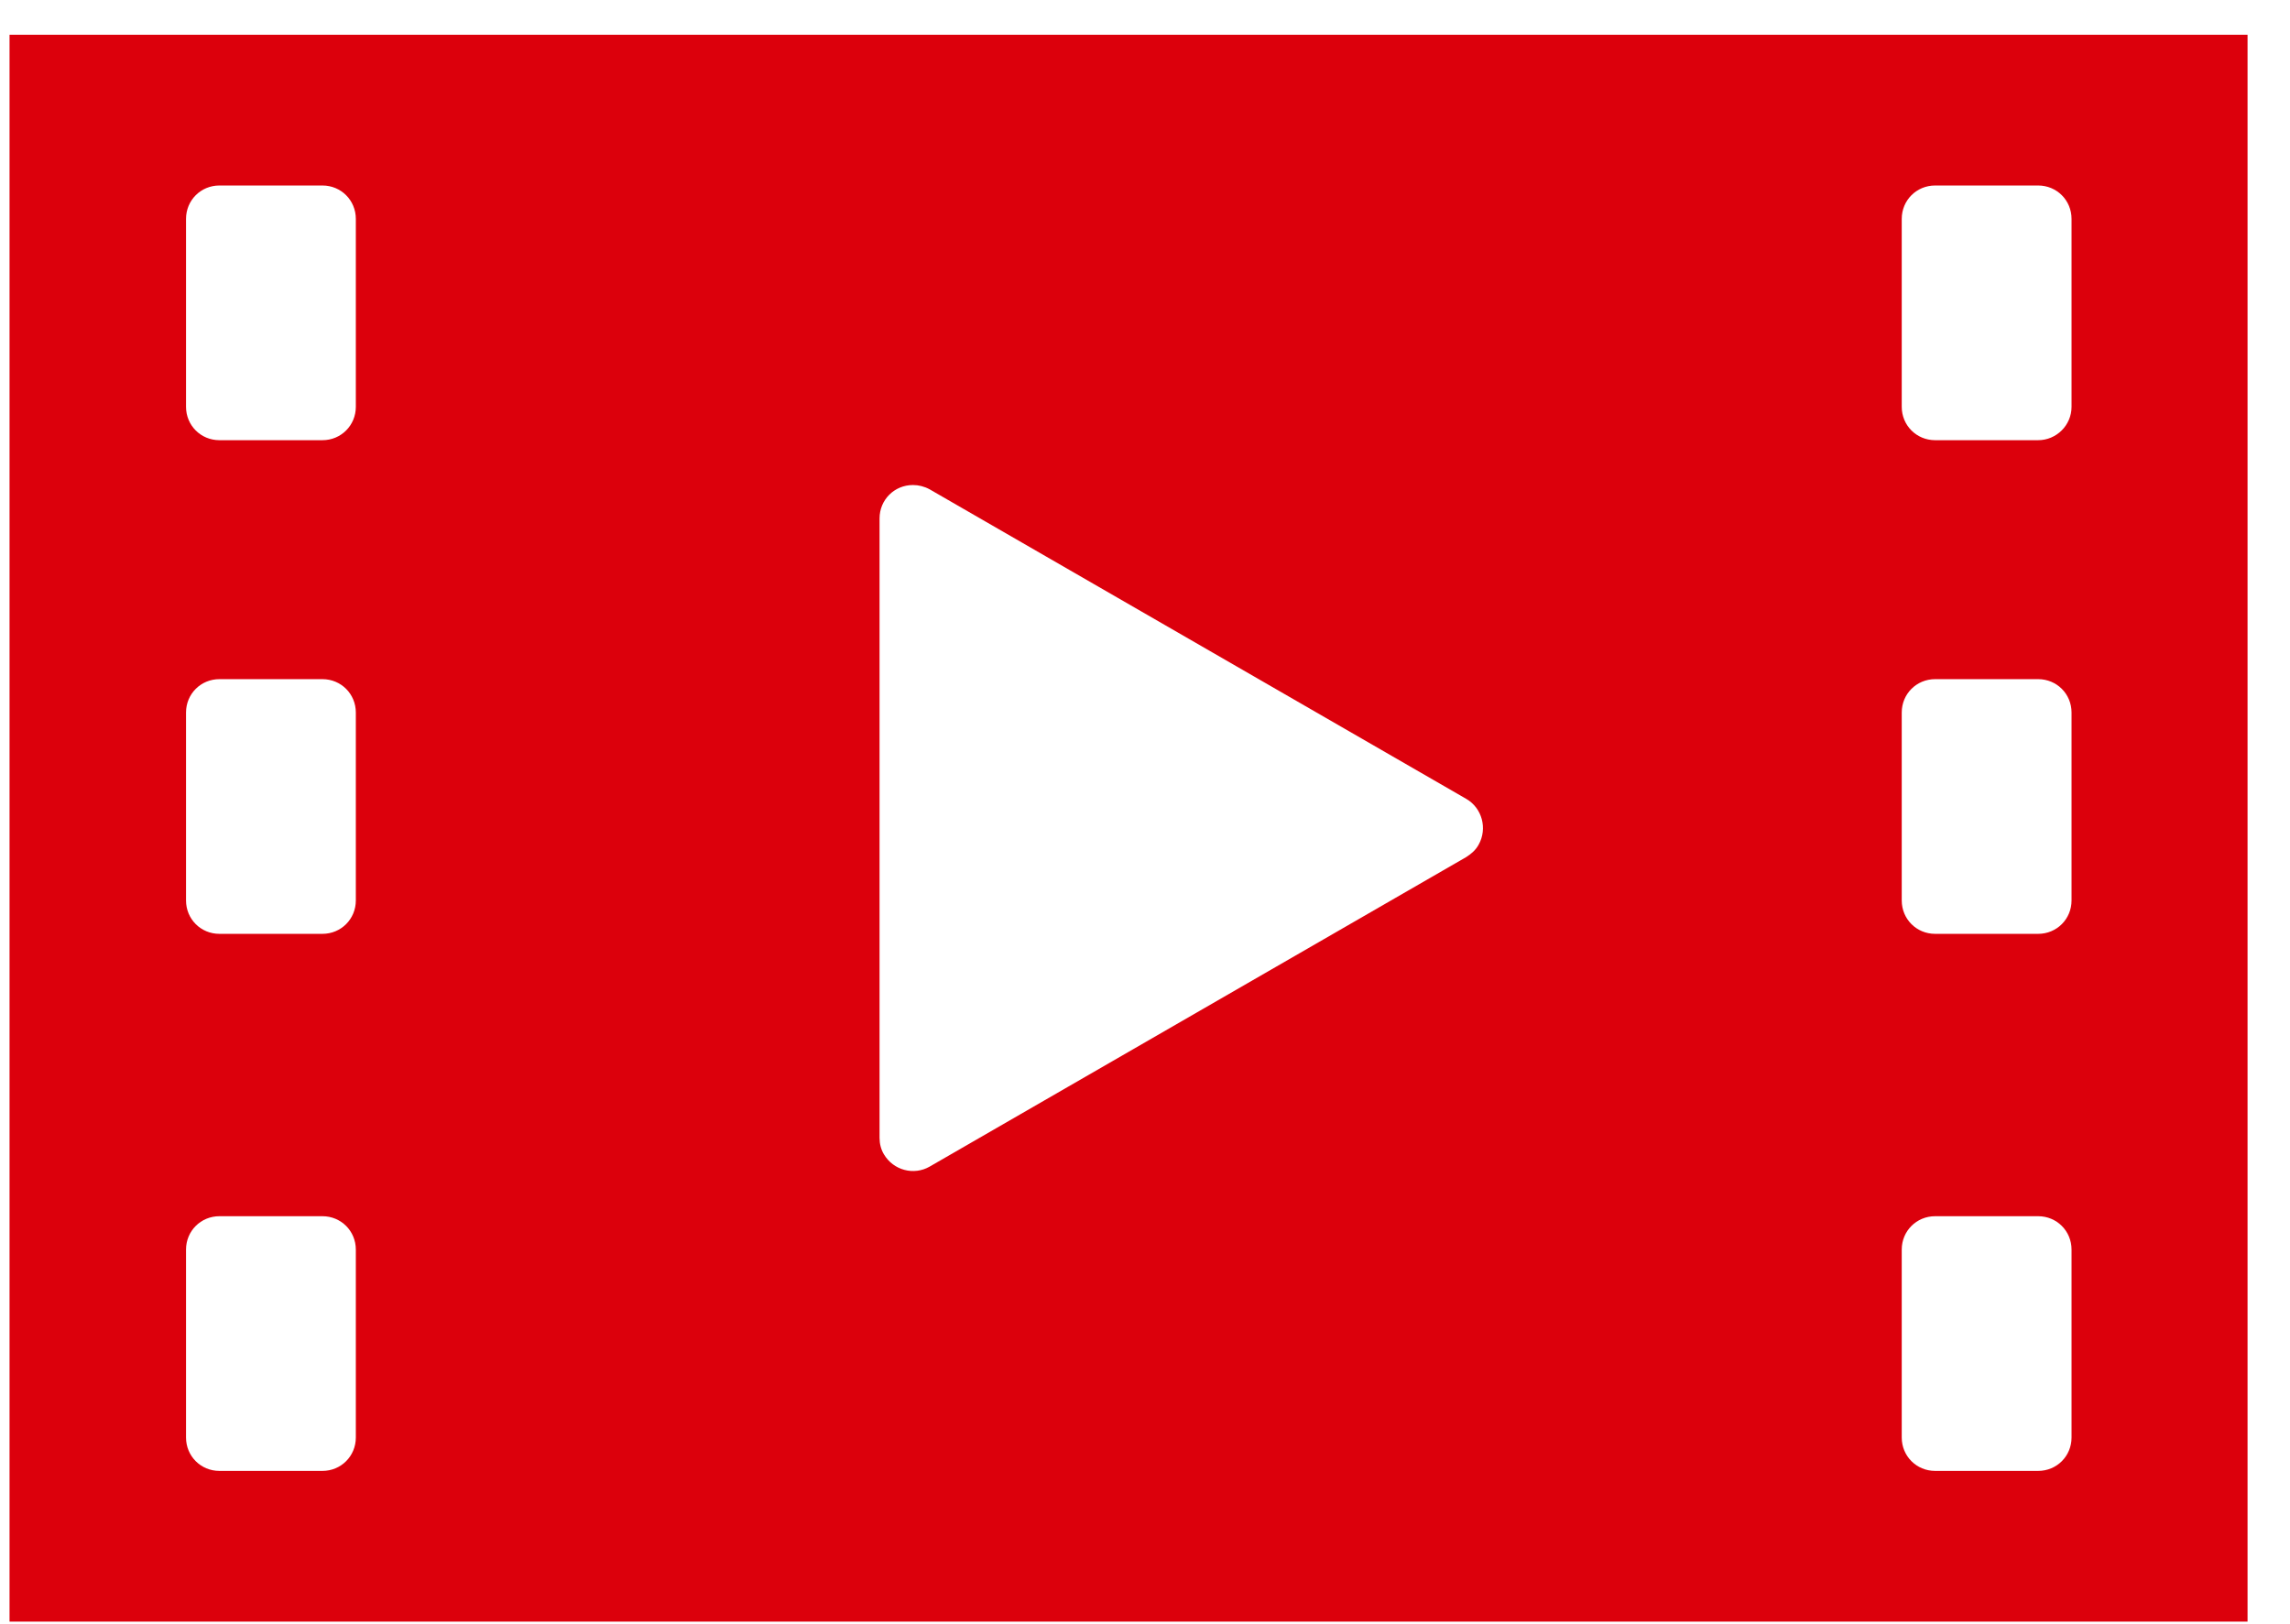<?xml version="1.0" encoding="utf-8"?>
<!-- Generator: Adobe Illustrator 25.0.0, SVG Export Plug-In . SVG Version: 6.00 Build 0)  -->
<svg version="1.1" id="圖層_1" xmlns="http://www.w3.org/2000/svg" xmlns:xlink="http://www.w3.org/1999/xlink" x="0px" y="0px"
	 viewBox="0 0 48.01 34.05" style="enable-background:new 0 0 48.01 34.05;" xml:space="preserve">
<style type="text/css">
	.st0{fill:#DC000C;}
</style>
<g id="video-playback-mark-svgrepo-com" transform="translate(0 -74.451)">
	<path id="Path_280" class="st0" d="M0.2,75.18v33.27h46.92V75.18H0.2z M6.76,83.68H4.6c-0.39,0-0.7-0.31-0.7-0.7l0,0v-3.94
		c0-0.39,0.31-0.7,0.7-0.7c0,0,0,0,0,0h2.16c0.39,0,0.7,0.31,0.7,0.7l0,0v3.94C7.46,83.37,7.15,83.68,6.76,83.68
		C6.76,83.68,6.76,83.68,6.76,83.68L6.76,83.68z M4.6,88.69h2.16c0.39,0,0.7,0.31,0.7,0.7l0,0v3.94c0,0.39-0.31,0.7-0.7,0.7
		c0,0,0,0,0,0H4.6c-0.39,0-0.7-0.31-0.7-0.7l0,0v-3.94C3.9,89,4.21,88.69,4.6,88.69C4.6,88.69,4.6,88.69,4.6,88.69z M4.6,99.95h2.16
		c0.39,0,0.7,0.31,0.7,0.7l0,0v3.94c0,0.39-0.31,0.7-0.7,0.7c0,0,0,0,0,0H4.6c-0.39,0-0.7-0.31-0.7-0.7l0,0v-3.94
		C3.9,100.26,4.21,99.95,4.6,99.95C4.6,99.95,4.6,99.95,4.6,99.95z M18.44,98.31V85.32c0-0.39,0.31-0.7,0.7-0.7
		c0.12,0,0.24,0.03,0.35,0.09l11.25,6.49c0.33,0.19,0.45,0.62,0.26,0.96c-0.06,0.11-0.15,0.19-0.26,0.26l-11.25,6.49
		c-0.33,0.19-0.76,0.08-0.96-0.26C18.47,98.55,18.44,98.43,18.44,98.31z M42.73,83.68h-2.16c-0.39,0-0.7-0.31-0.7-0.7l0,0v-3.94
		c0-0.39,0.31-0.7,0.7-0.7h0h2.16c0.39,0,0.7,0.31,0.7,0.7l0,0v3.94C43.43,83.37,43.11,83.68,42.73,83.68L42.73,83.68z M40.57,88.69
		h2.16c0.39,0,0.7,0.31,0.7,0.7l0,0v3.94c0,0.39-0.31,0.7-0.7,0.7l0,0h-2.16c-0.39,0-0.7-0.31-0.7-0.7l0,0v-3.94
		C39.87,89,40.18,88.69,40.57,88.69C40.57,88.69,40.57,88.69,40.57,88.69L40.57,88.69z M40.57,99.95h2.16c0.39,0,0.7,0.31,0.7,0.7
		l0,0v3.94c0,0.39-0.31,0.7-0.7,0.7l0,0h-2.16c-0.39,0-0.7-0.31-0.7-0.7l0,0v-3.94C39.87,100.26,40.18,99.95,40.57,99.95
		C40.57,99.95,40.57,99.95,40.57,99.95L40.57,99.95z"/>
</g>
</svg>
